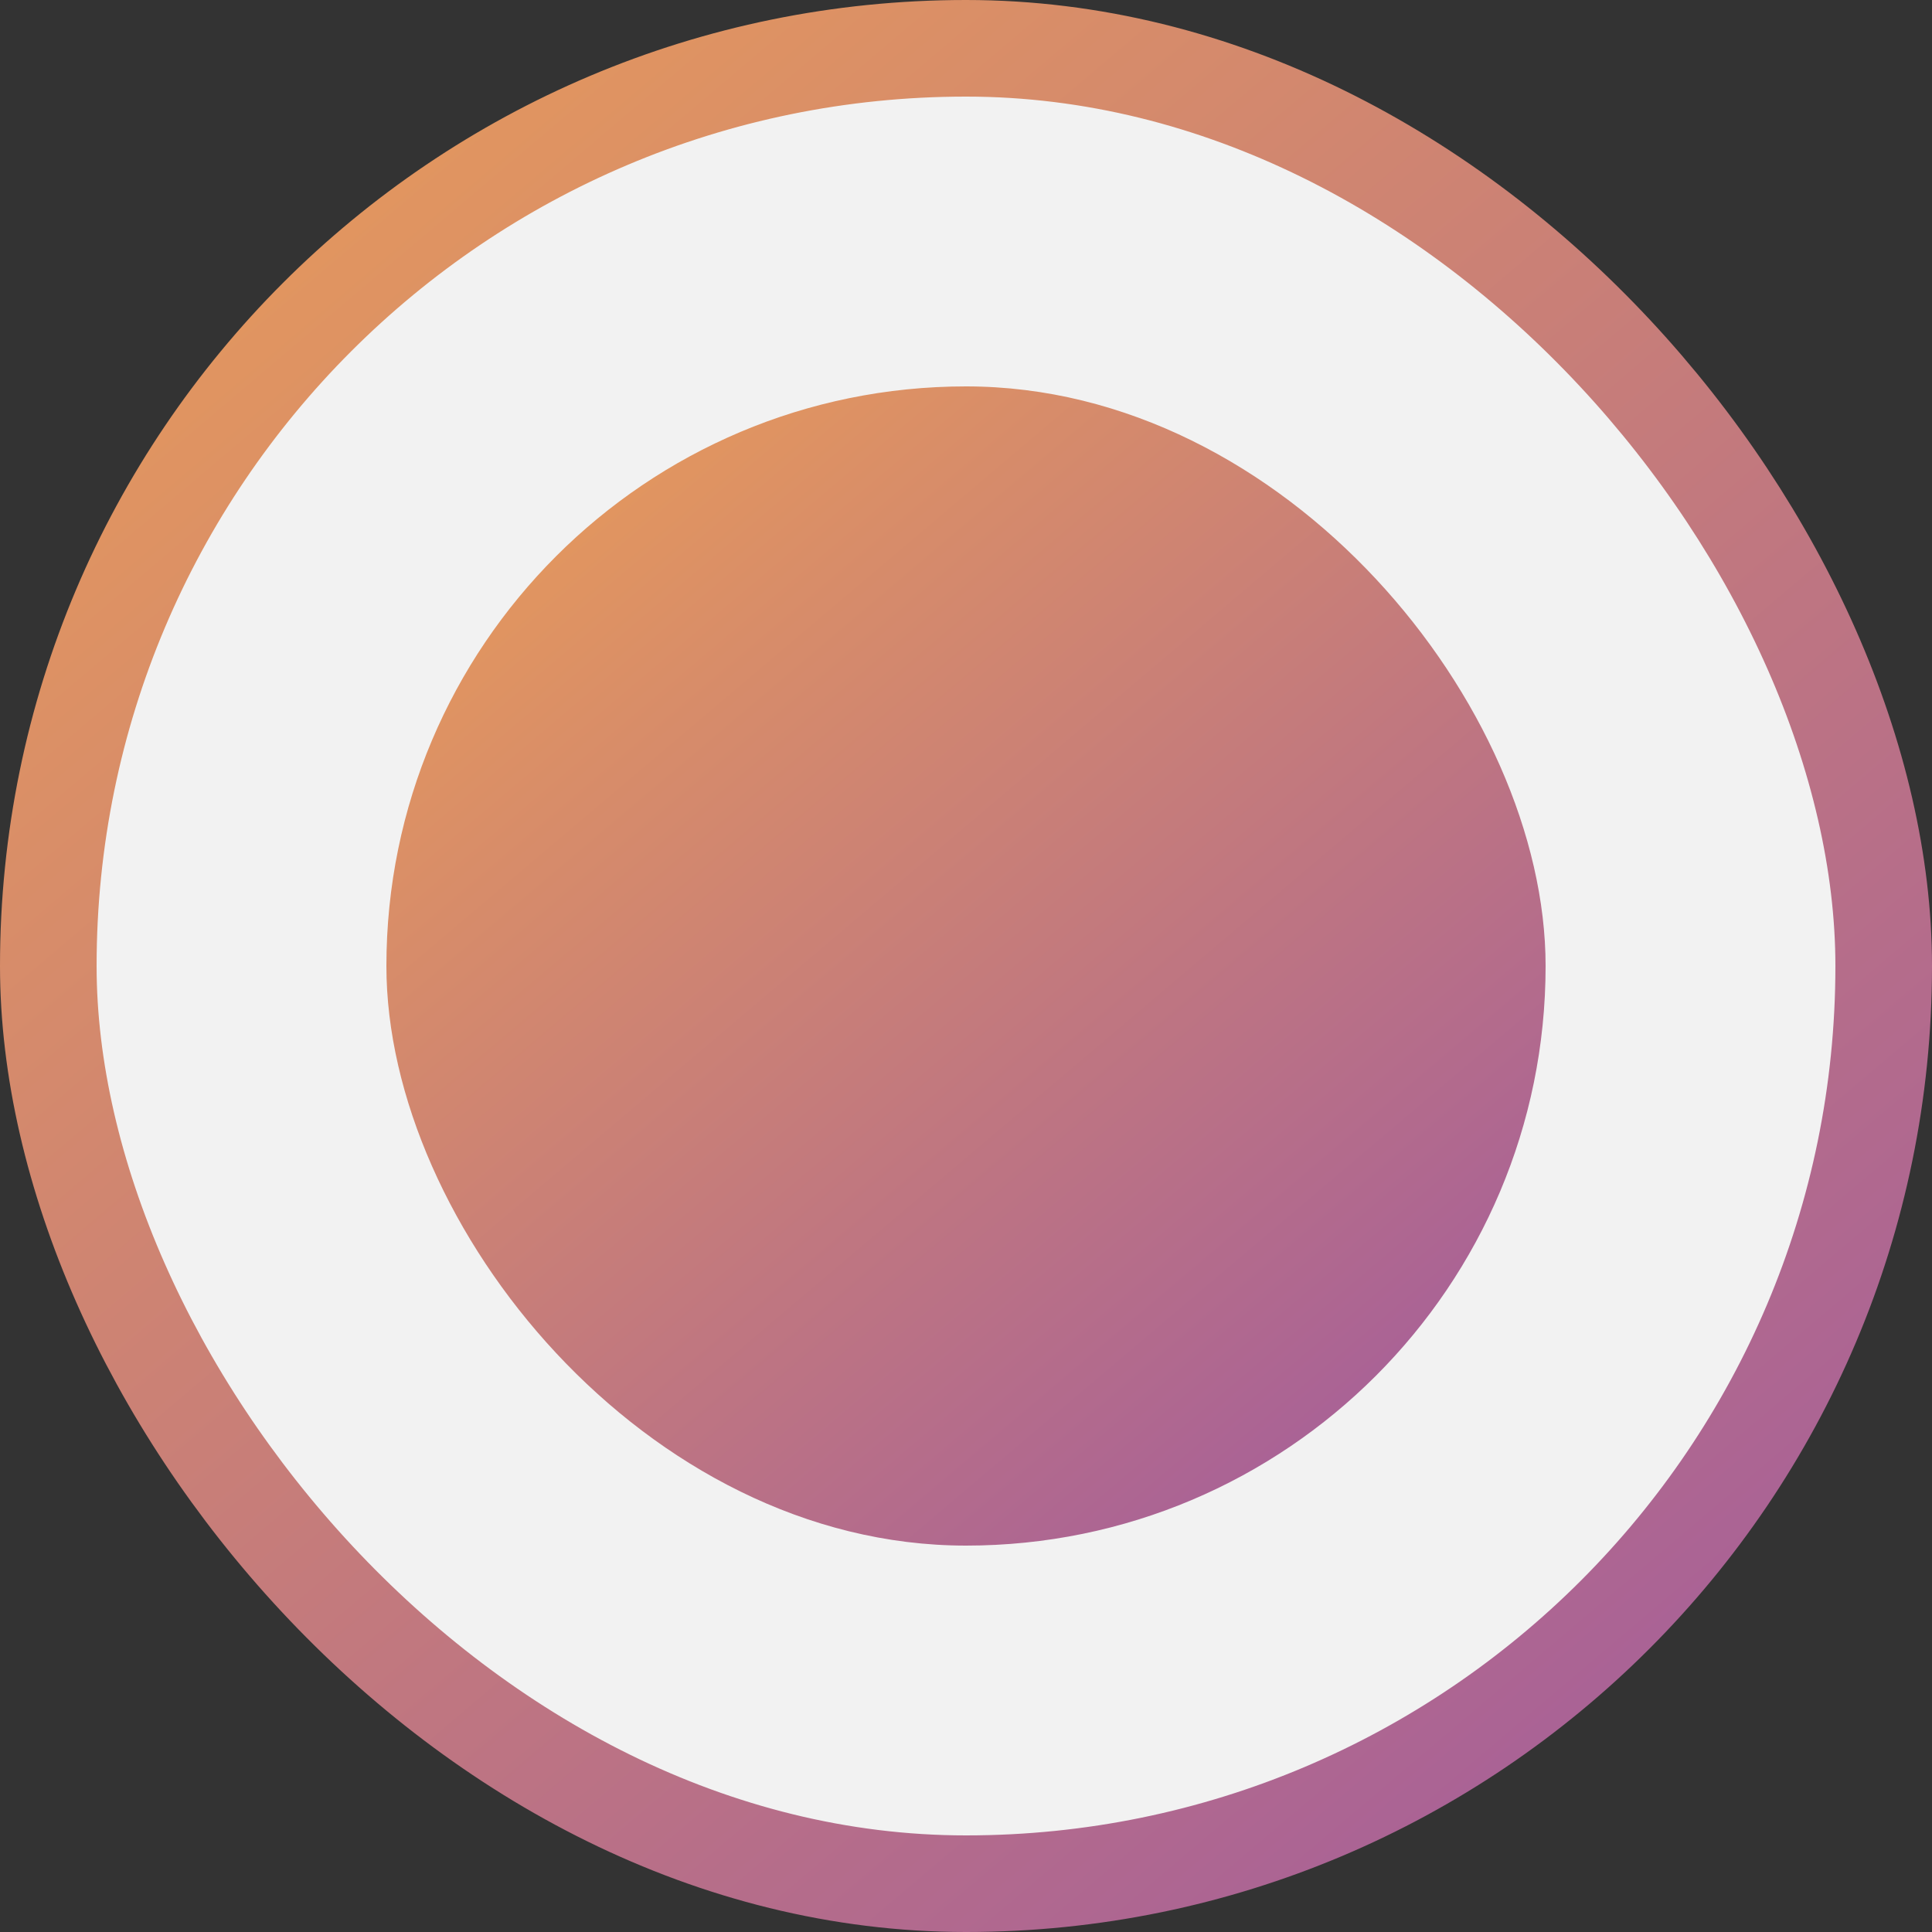 <svg width="20" height="20" viewBox="0 0 20 20" fill="none" xmlns="http://www.w3.org/2000/svg">
<rect x="0" y="0" width="20" height="20" fill="#333333" stroke="none"/>
<rect x="0.5" y="0.5" width="19" height="19" rx="9.5" fill="#F2F2F2"/>
<rect x="0.5" y="0.5" width="19" height="19" rx="9.5" stroke="url(#paint0_linear_375_454)"/>
<rect x="4" y="4" width="12" height="12" rx="6" fill="url(#paint1_linear_375_454)"/>
<defs>
<linearGradient id="paint0_linear_375_454" x1="3.864" y1="1.591" x2="17.727" y2="17.954" gradientUnits="userSpaceOnUse">
<stop stop-color="#E2965F"/>
<stop offset="1" stop-color="#A76098"/>
</linearGradient>
<linearGradient id="paint1_linear_375_454" x1="6.318" y1="4.955" x2="14.636" y2="14.773" gradientUnits="userSpaceOnUse">
<stop stop-color="#E2965F"/>
<stop offset="1" stop-color="#A76098"/>
</linearGradient>
</defs>
</svg>
